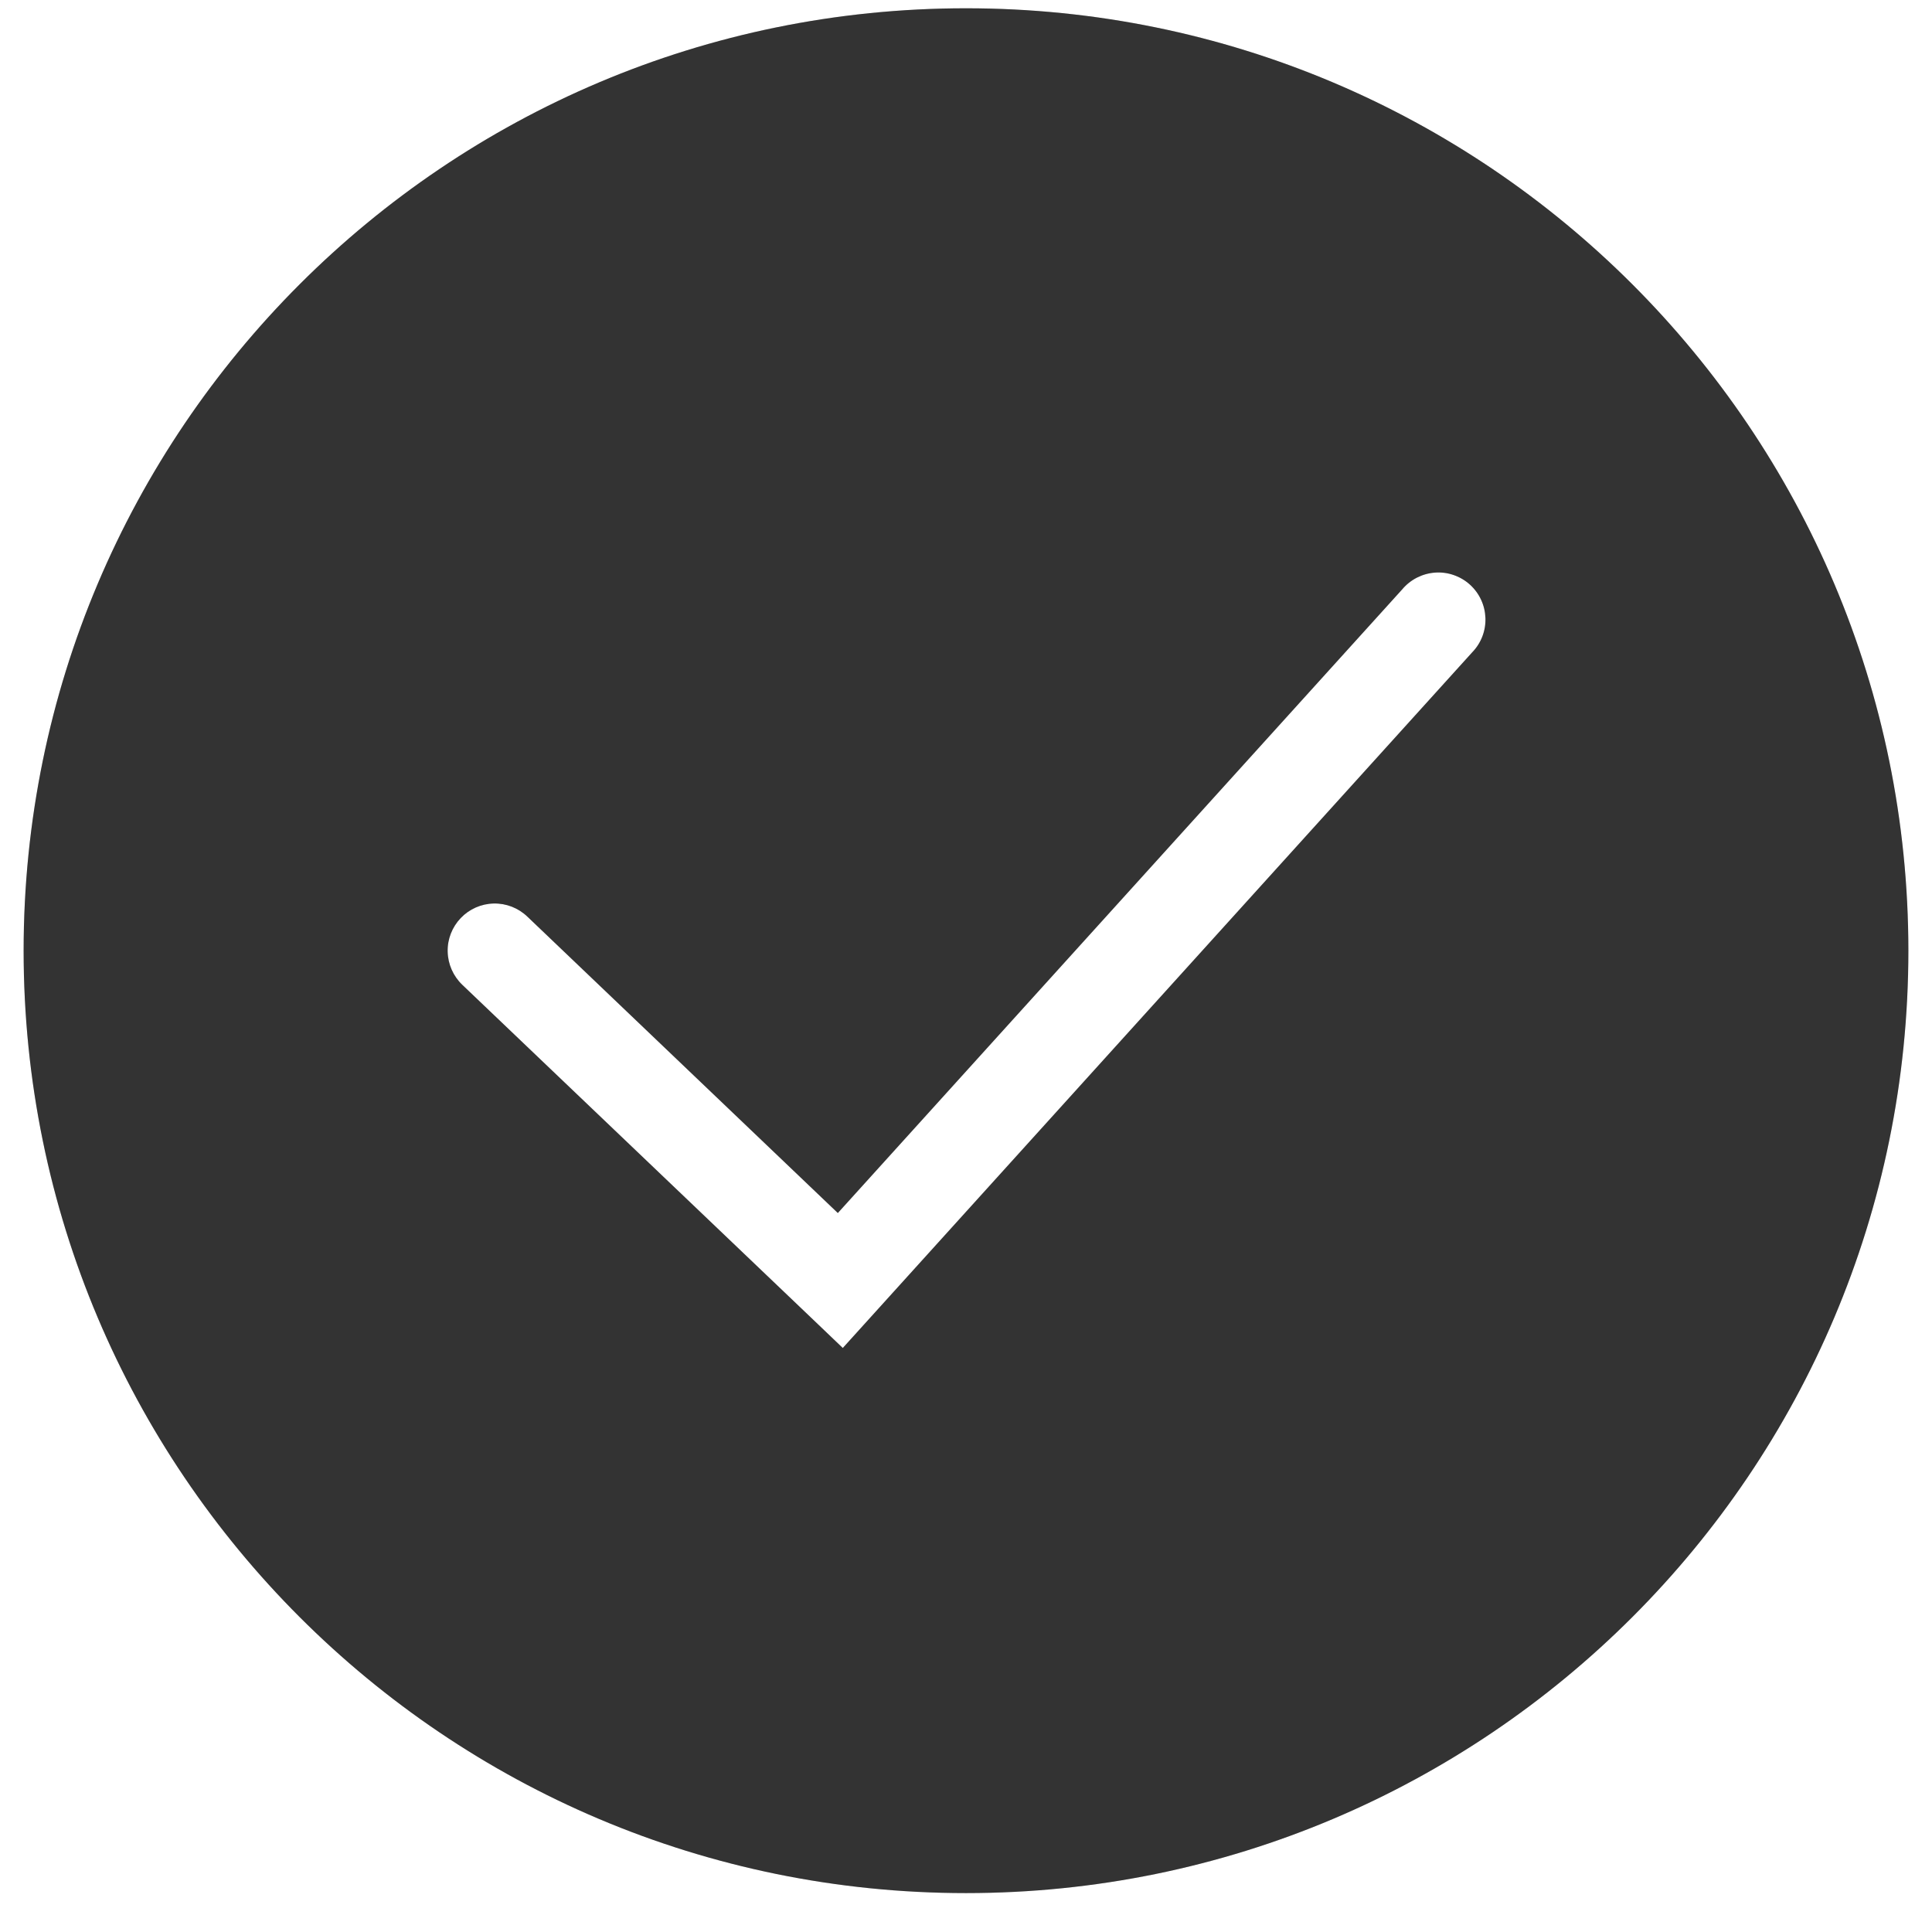 <svg width="35" height="35" viewBox="0 0 35 35" fill="none" xmlns="http://www.w3.org/2000/svg">
<path fill-rule="evenodd" clip-rule="evenodd" d="M17.5 34.295C26.929 34.295 34.572 26.651 34.572 17.223C34.572 7.794 26.929 0.15 17.5 0.15C8.071 0.15 0.428 7.794 0.428 17.223C0.428 26.651 8.071 34.295 17.5 34.295ZM26.669 11.819C26.749 11.737 26.812 11.639 26.853 11.533C26.895 11.425 26.914 11.311 26.91 11.197C26.906 11.082 26.88 10.97 26.831 10.865C26.783 10.761 26.714 10.668 26.629 10.591C26.544 10.514 26.445 10.456 26.336 10.418C26.228 10.38 26.113 10.365 25.999 10.373C25.884 10.381 25.773 10.412 25.67 10.464C25.568 10.516 25.477 10.588 25.404 10.675L15.178 21.975L9.553 16.605C9.389 16.448 9.17 16.363 8.944 16.368C8.717 16.373 8.502 16.468 8.346 16.632C8.19 16.796 8.104 17.015 8.11 17.241C8.115 17.467 8.21 17.682 8.373 17.839L14.634 23.814L15.268 24.42L15.856 23.77L26.669 11.819Z" fill="#404040"/>
<path fill-rule="evenodd" clip-rule="evenodd" d="M17.5 34.295C26.929 34.295 34.572 26.651 34.572 17.223C34.572 7.794 26.929 0.15 17.5 0.15C8.071 0.15 0.428 7.794 0.428 17.223C0.428 26.651 8.071 34.295 17.5 34.295ZM26.669 11.819C26.749 11.737 26.812 11.639 26.853 11.533C26.895 11.425 26.914 11.311 26.91 11.197C26.906 11.082 26.88 10.97 26.831 10.865C26.783 10.761 26.714 10.668 26.629 10.591C26.544 10.514 26.445 10.456 26.336 10.418C26.228 10.38 26.113 10.365 25.999 10.373C25.884 10.381 25.773 10.412 25.67 10.464C25.568 10.516 25.477 10.588 25.404 10.675L15.178 21.975L9.553 16.605C9.389 16.448 9.17 16.363 8.944 16.368C8.717 16.373 8.502 16.468 8.346 16.632C8.19 16.796 8.104 17.015 8.11 17.241C8.115 17.467 8.21 17.682 8.373 17.839L14.634 23.814L15.268 24.42L15.856 23.77L26.669 11.819Z" fill="black" fill-opacity="0.2"/>
</svg>
